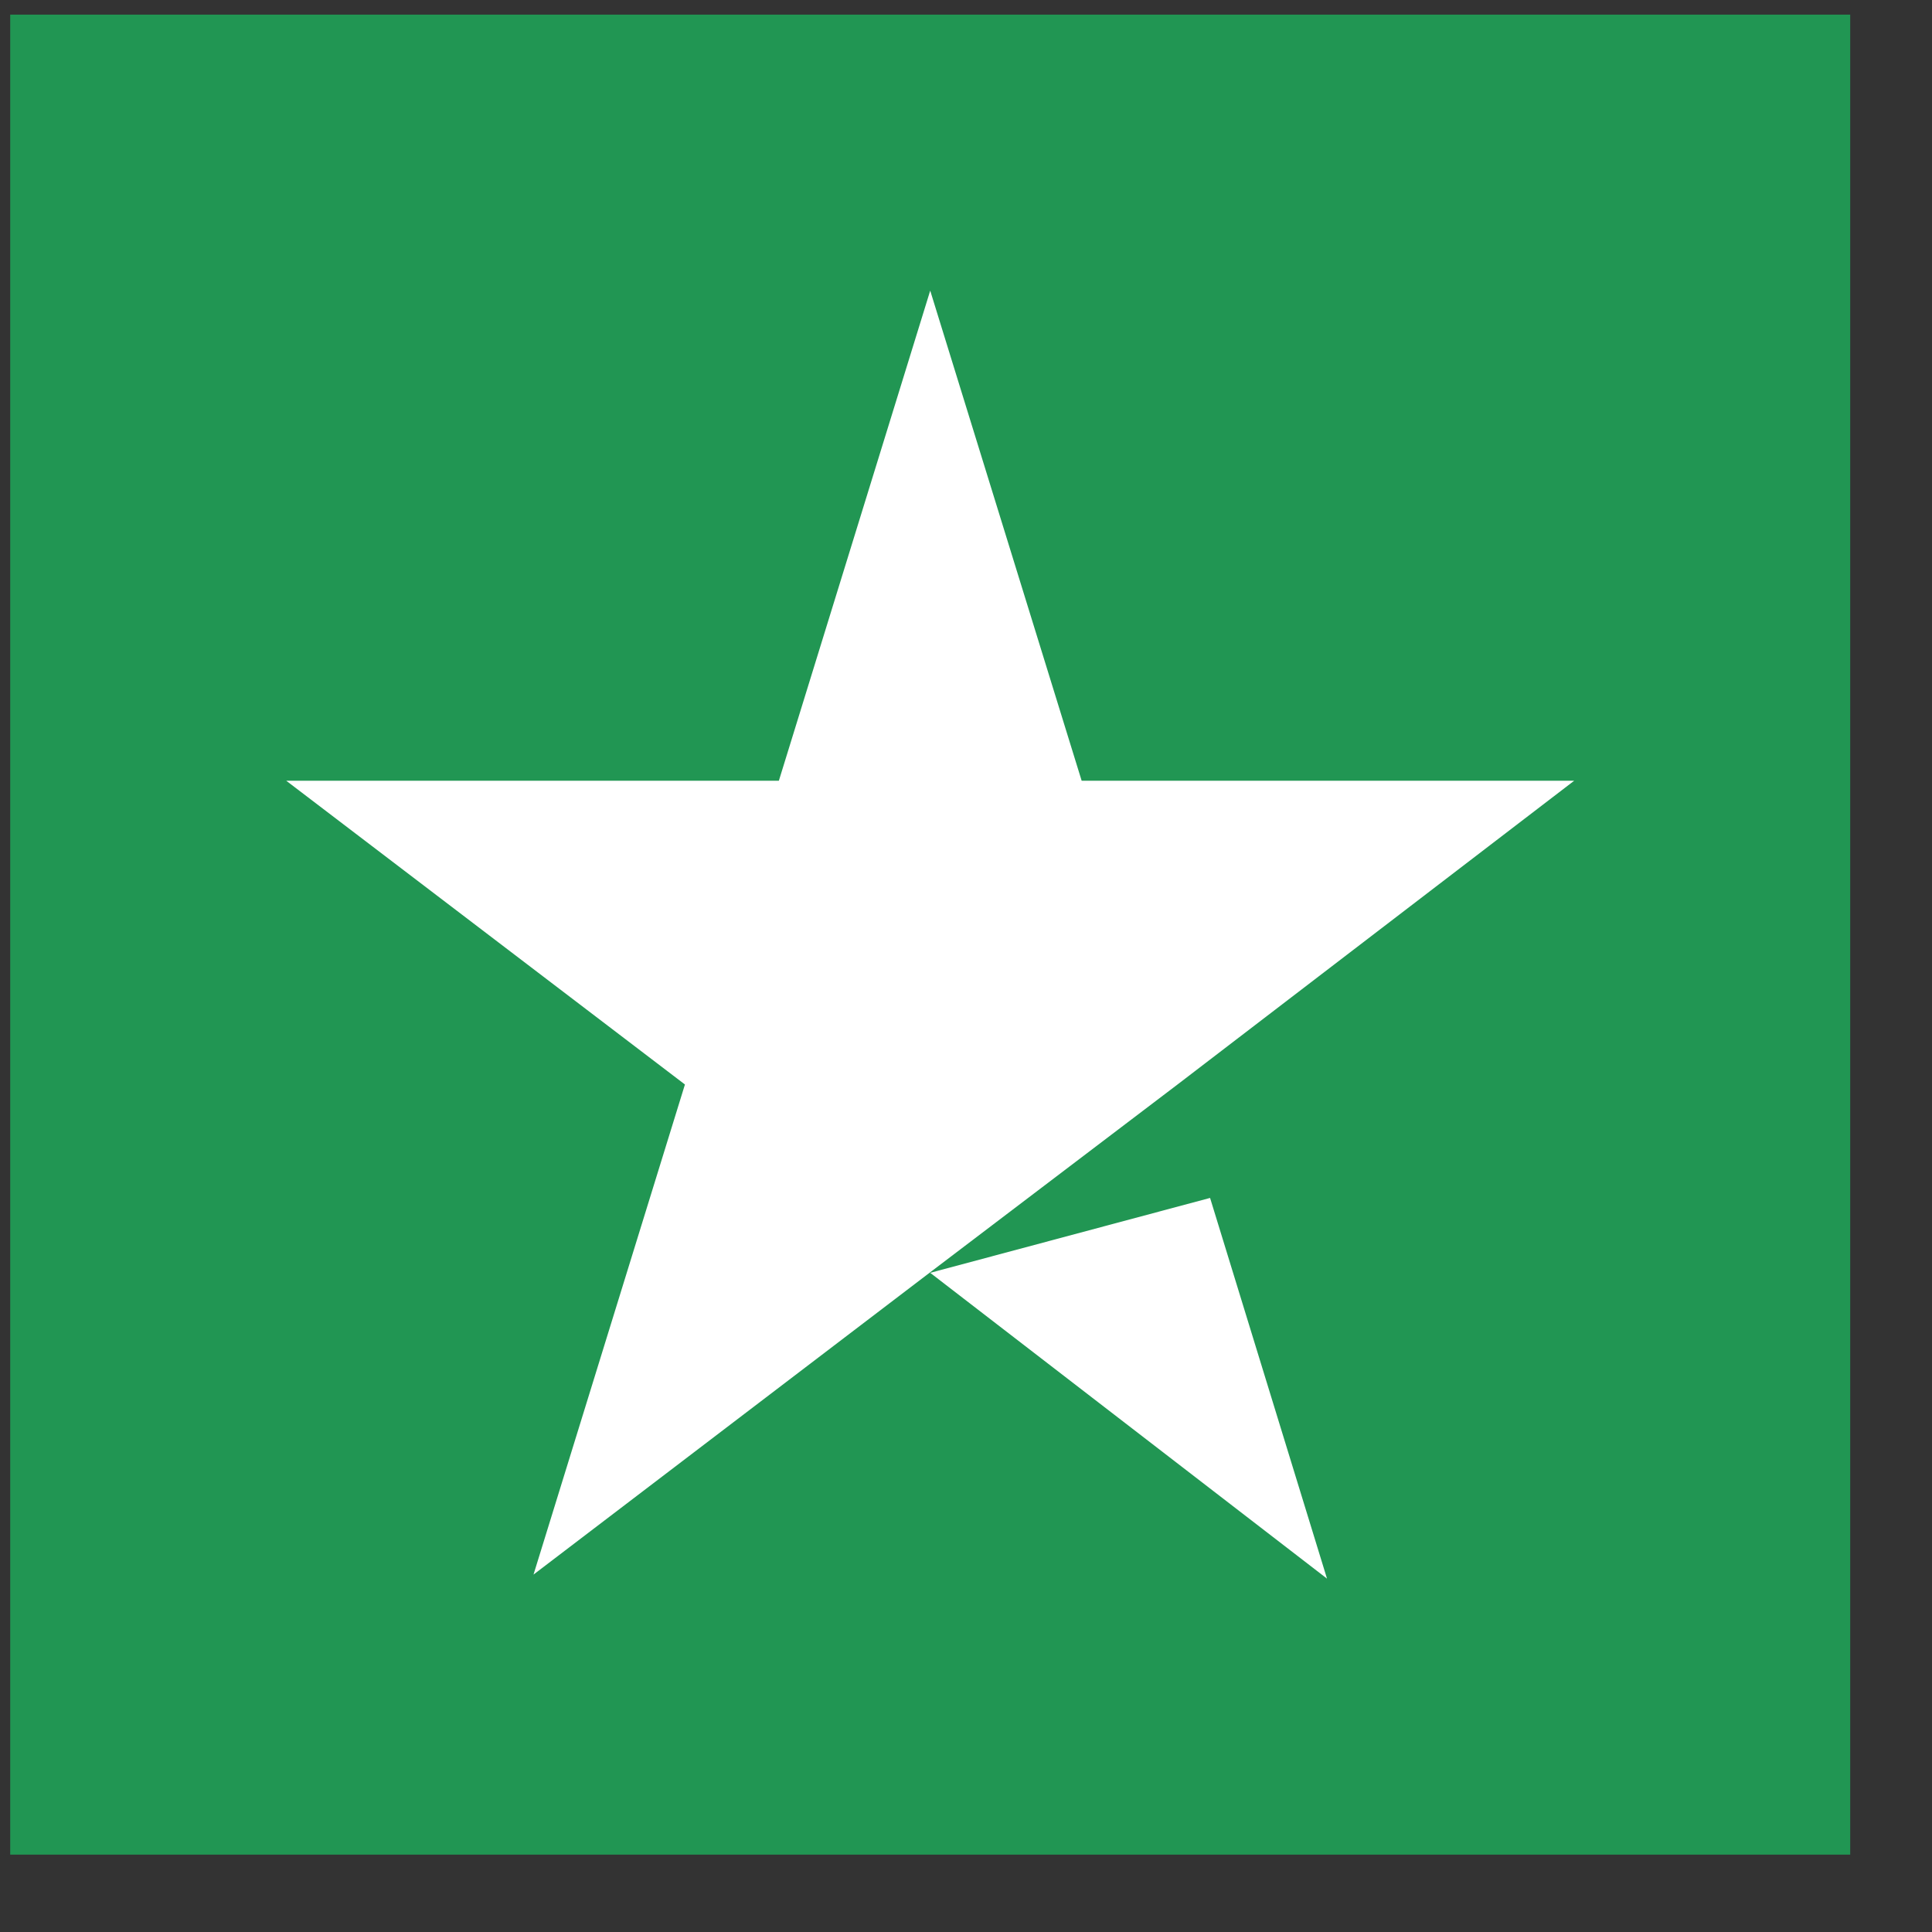 <svg width="21" height="21" viewBox="0 0 21 21" fill="none" xmlns="http://www.w3.org/2000/svg">
<rect x="0" y="0" width="21" height="21" fill="#333333" stroke="none"/>
<rect width="20" height="20" transform="translate(0.111 0.159)" fill="#219653"/>
<path d="M10.111 13.835L13.153 13.021L14.424 17.159L10.111 13.835ZM17.111 8.486H11.757L10.111 3.159L8.466 8.486H3.111L7.445 11.788L5.799 17.115L10.132 13.813L12.799 11.788L17.111 8.486Z" fill="white"/>
</svg>
